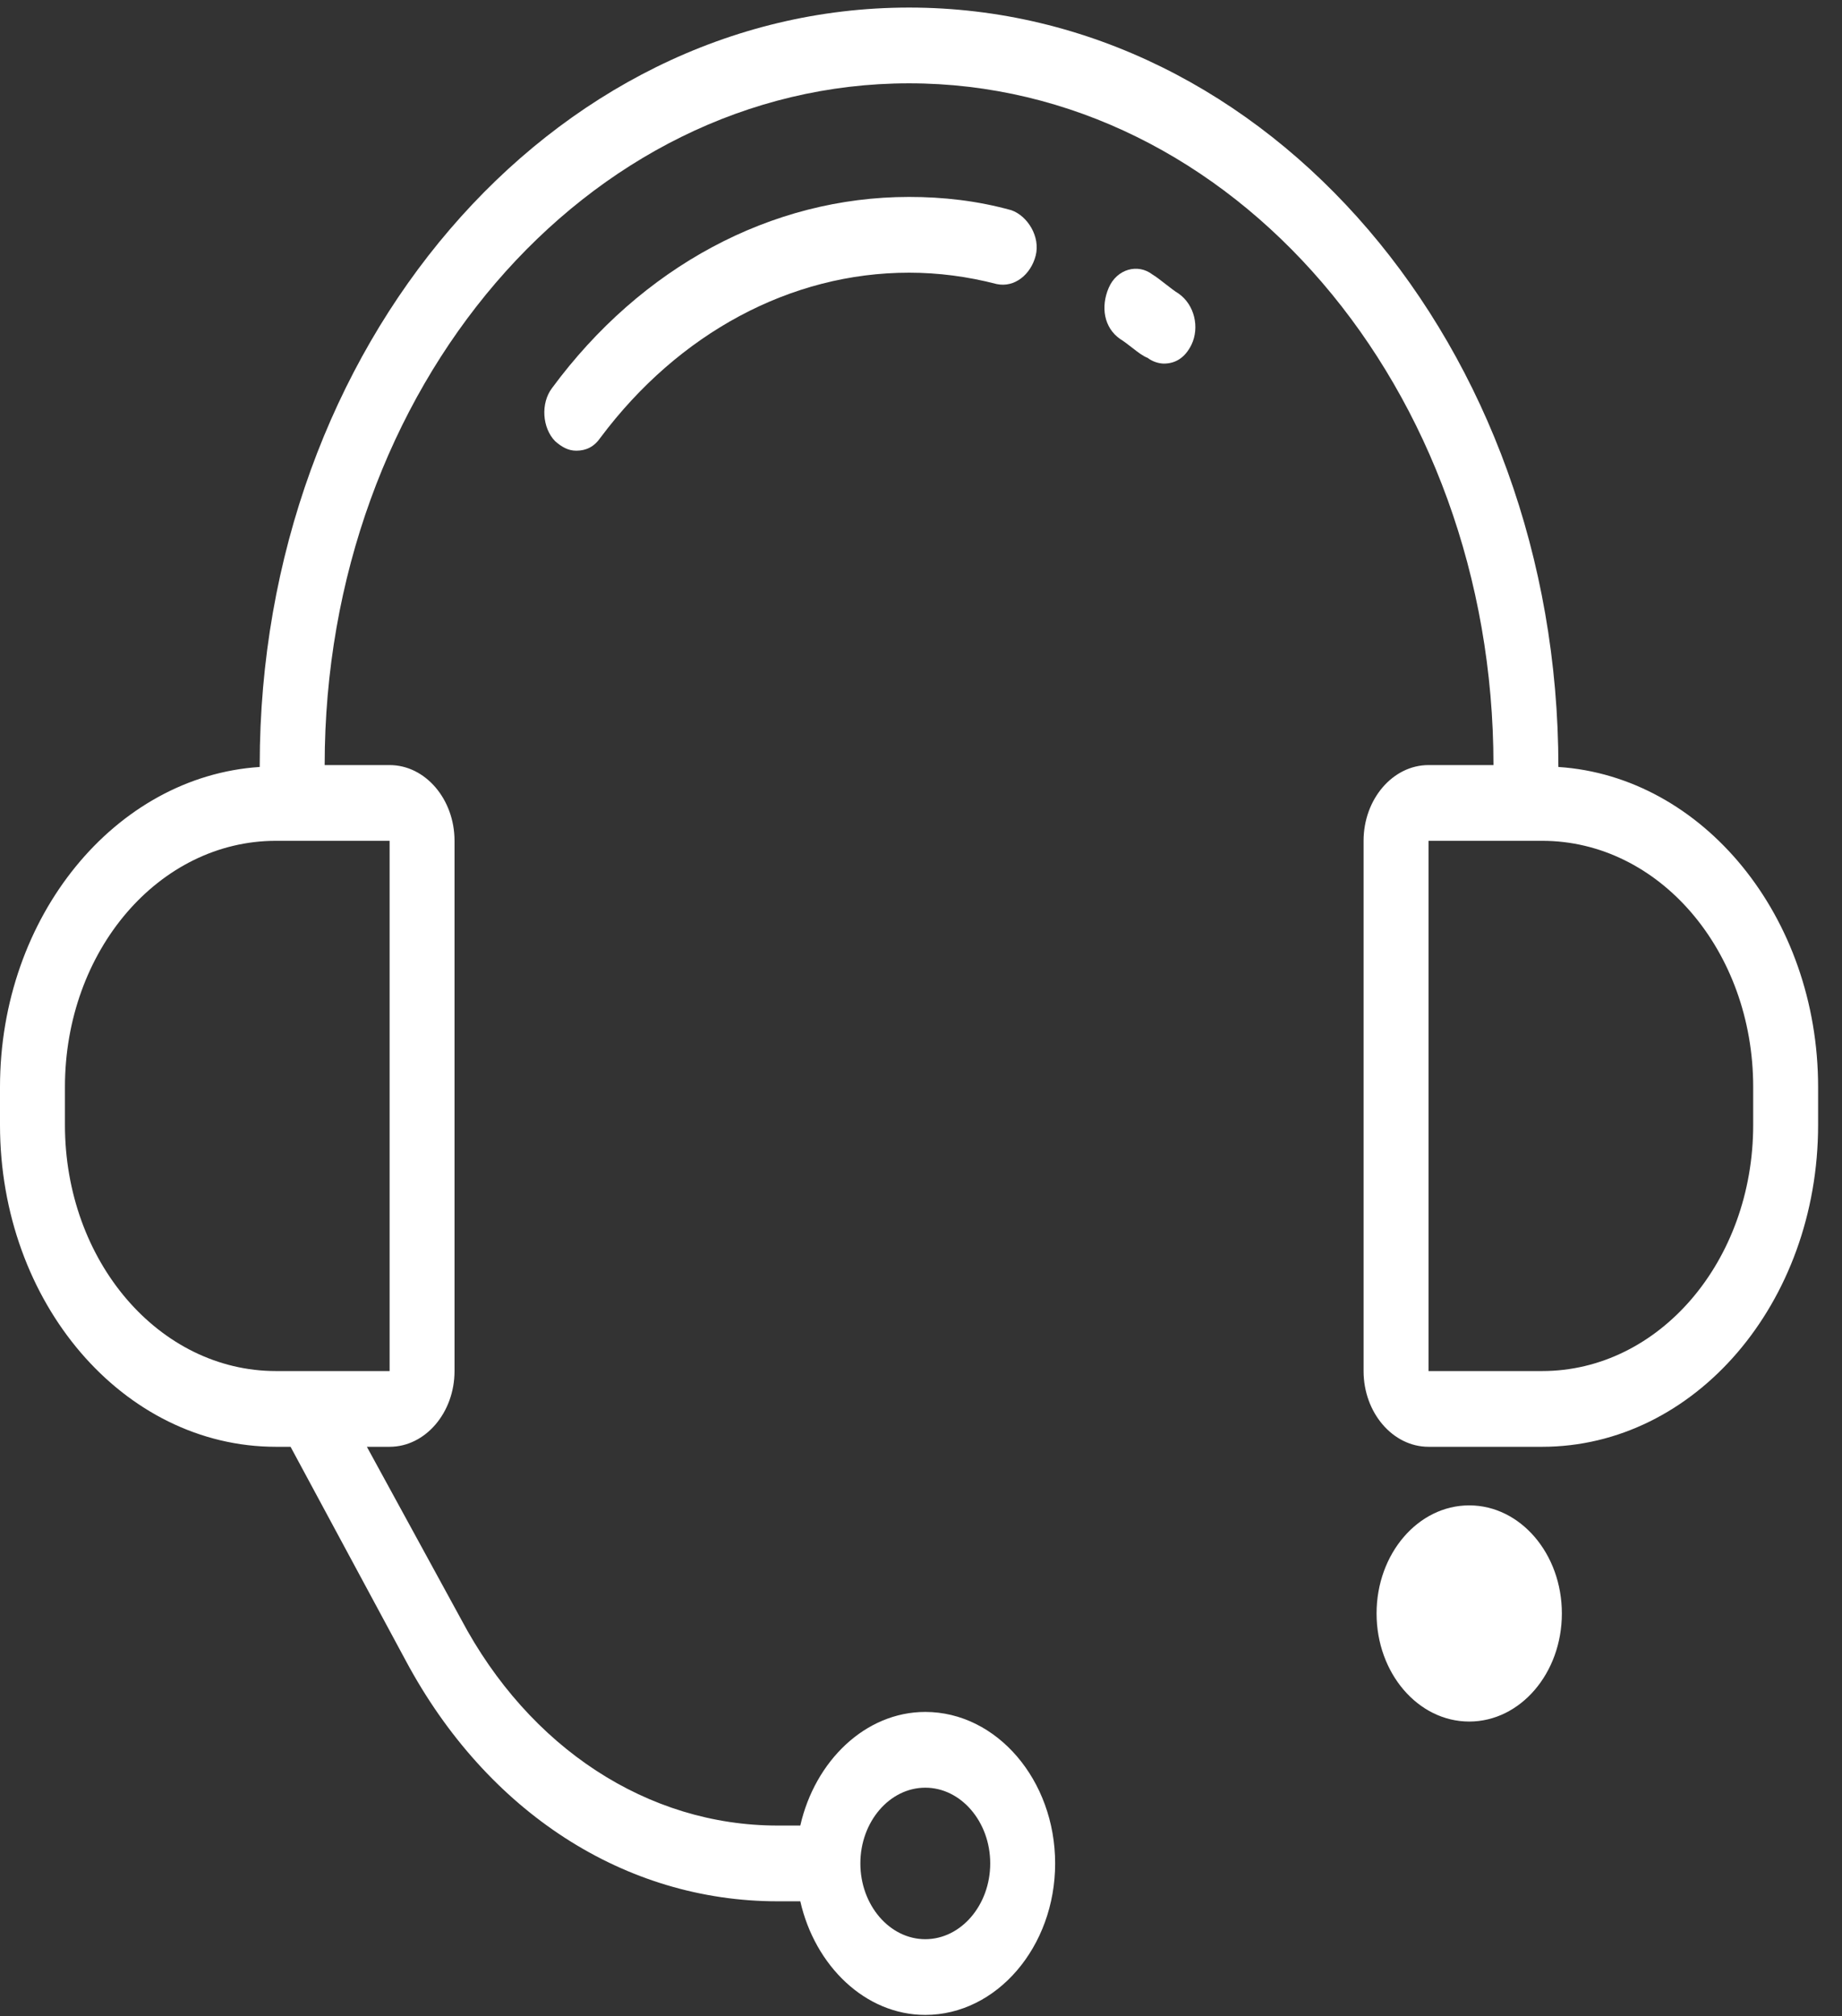 <svg width="74" height="81" viewBox="0 0 74 81" fill="none" xmlns="http://www.w3.org/2000/svg">
<rect x="0" y="0" width="74" height="81" fill="#333333" stroke="none"/>
<ellipse cx="59.024" cy="64.815" rx="3.722" ry="4.342" fill="white"/>
<path fill-rule="evenodd" clip-rule="evenodd" d="M36.52 0.304C50.933 0.304 62.606 13.921 62.606 30.81C68.41 31.19 73.04 36.819 73.04 43.666V45.188C73.04 52.339 68.084 58.12 61.954 58.12H57.389C55.954 58.12 54.78 56.751 54.78 55.077V33.777C54.78 32.103 55.954 30.734 57.389 30.734H59.998C59.998 15.595 49.498 3.347 36.52 3.347C23.543 3.347 13.043 15.595 13.043 30.734H15.652C17.086 30.734 18.26 32.103 18.26 33.777V55.077C18.26 56.751 17.086 58.12 15.652 58.12H14.739L18.521 65.043C21.26 70.216 26.021 73.335 31.238 73.335H32.151C32.738 70.749 34.759 68.771 37.172 68.771C40.042 68.771 42.389 71.509 42.389 74.857C42.389 78.204 40.042 80.942 37.172 80.942C34.759 80.942 32.738 78.965 32.151 76.378H31.238C25.108 76.378 19.564 72.803 16.304 66.717L11.673 58.12H11.086C4.956 58.12 0 52.339 0 45.188V43.666C0 36.819 4.63 31.19 10.434 30.81V30.734C10.434 13.921 22.108 0.304 36.52 0.304ZM39.781 74.856C39.781 73.183 38.607 71.814 37.172 71.814C35.738 71.814 34.564 73.183 34.564 74.856C34.564 76.53 35.738 77.9 37.172 77.9C38.607 77.9 39.781 76.53 39.781 74.856ZM15.652 33.777V55.077H11.086C6.391 55.077 2.609 50.665 2.609 45.188V43.666C2.609 38.189 6.391 33.777 11.086 33.777H15.652ZM61.954 55.077C66.649 55.077 70.432 50.665 70.432 45.188V43.666C70.432 38.189 66.649 33.777 61.954 33.777H57.389V55.077H61.954Z" fill="white"/>
<path d="M47.346 11.791C47.215 11.715 47.02 11.563 46.824 11.411C46.628 11.259 46.433 11.106 46.302 11.03C45.715 10.574 44.867 10.802 44.541 11.563C44.215 12.324 44.346 13.16 44.998 13.617C45.128 13.693 45.324 13.845 45.52 13.997C45.715 14.149 45.911 14.302 46.107 14.378C46.302 14.53 46.563 14.606 46.759 14.606C47.215 14.606 47.606 14.378 47.867 13.845C48.194 13.16 47.998 12.248 47.346 11.791Z" fill="white"/>
<path d="M36.52 7.911C30.977 7.911 25.76 10.726 22.173 15.595C21.716 16.203 21.782 17.192 22.303 17.725C22.564 17.953 22.825 18.105 23.151 18.105C23.543 18.105 23.869 17.953 24.129 17.573C27.26 13.389 31.759 10.954 36.52 10.954C37.694 10.954 38.868 11.107 40.042 11.411C40.759 11.563 41.411 11.03 41.607 10.27C41.803 9.509 41.281 8.672 40.629 8.444C39.259 8.064 37.89 7.911 36.52 7.911Z" fill="white"/>
</svg>
